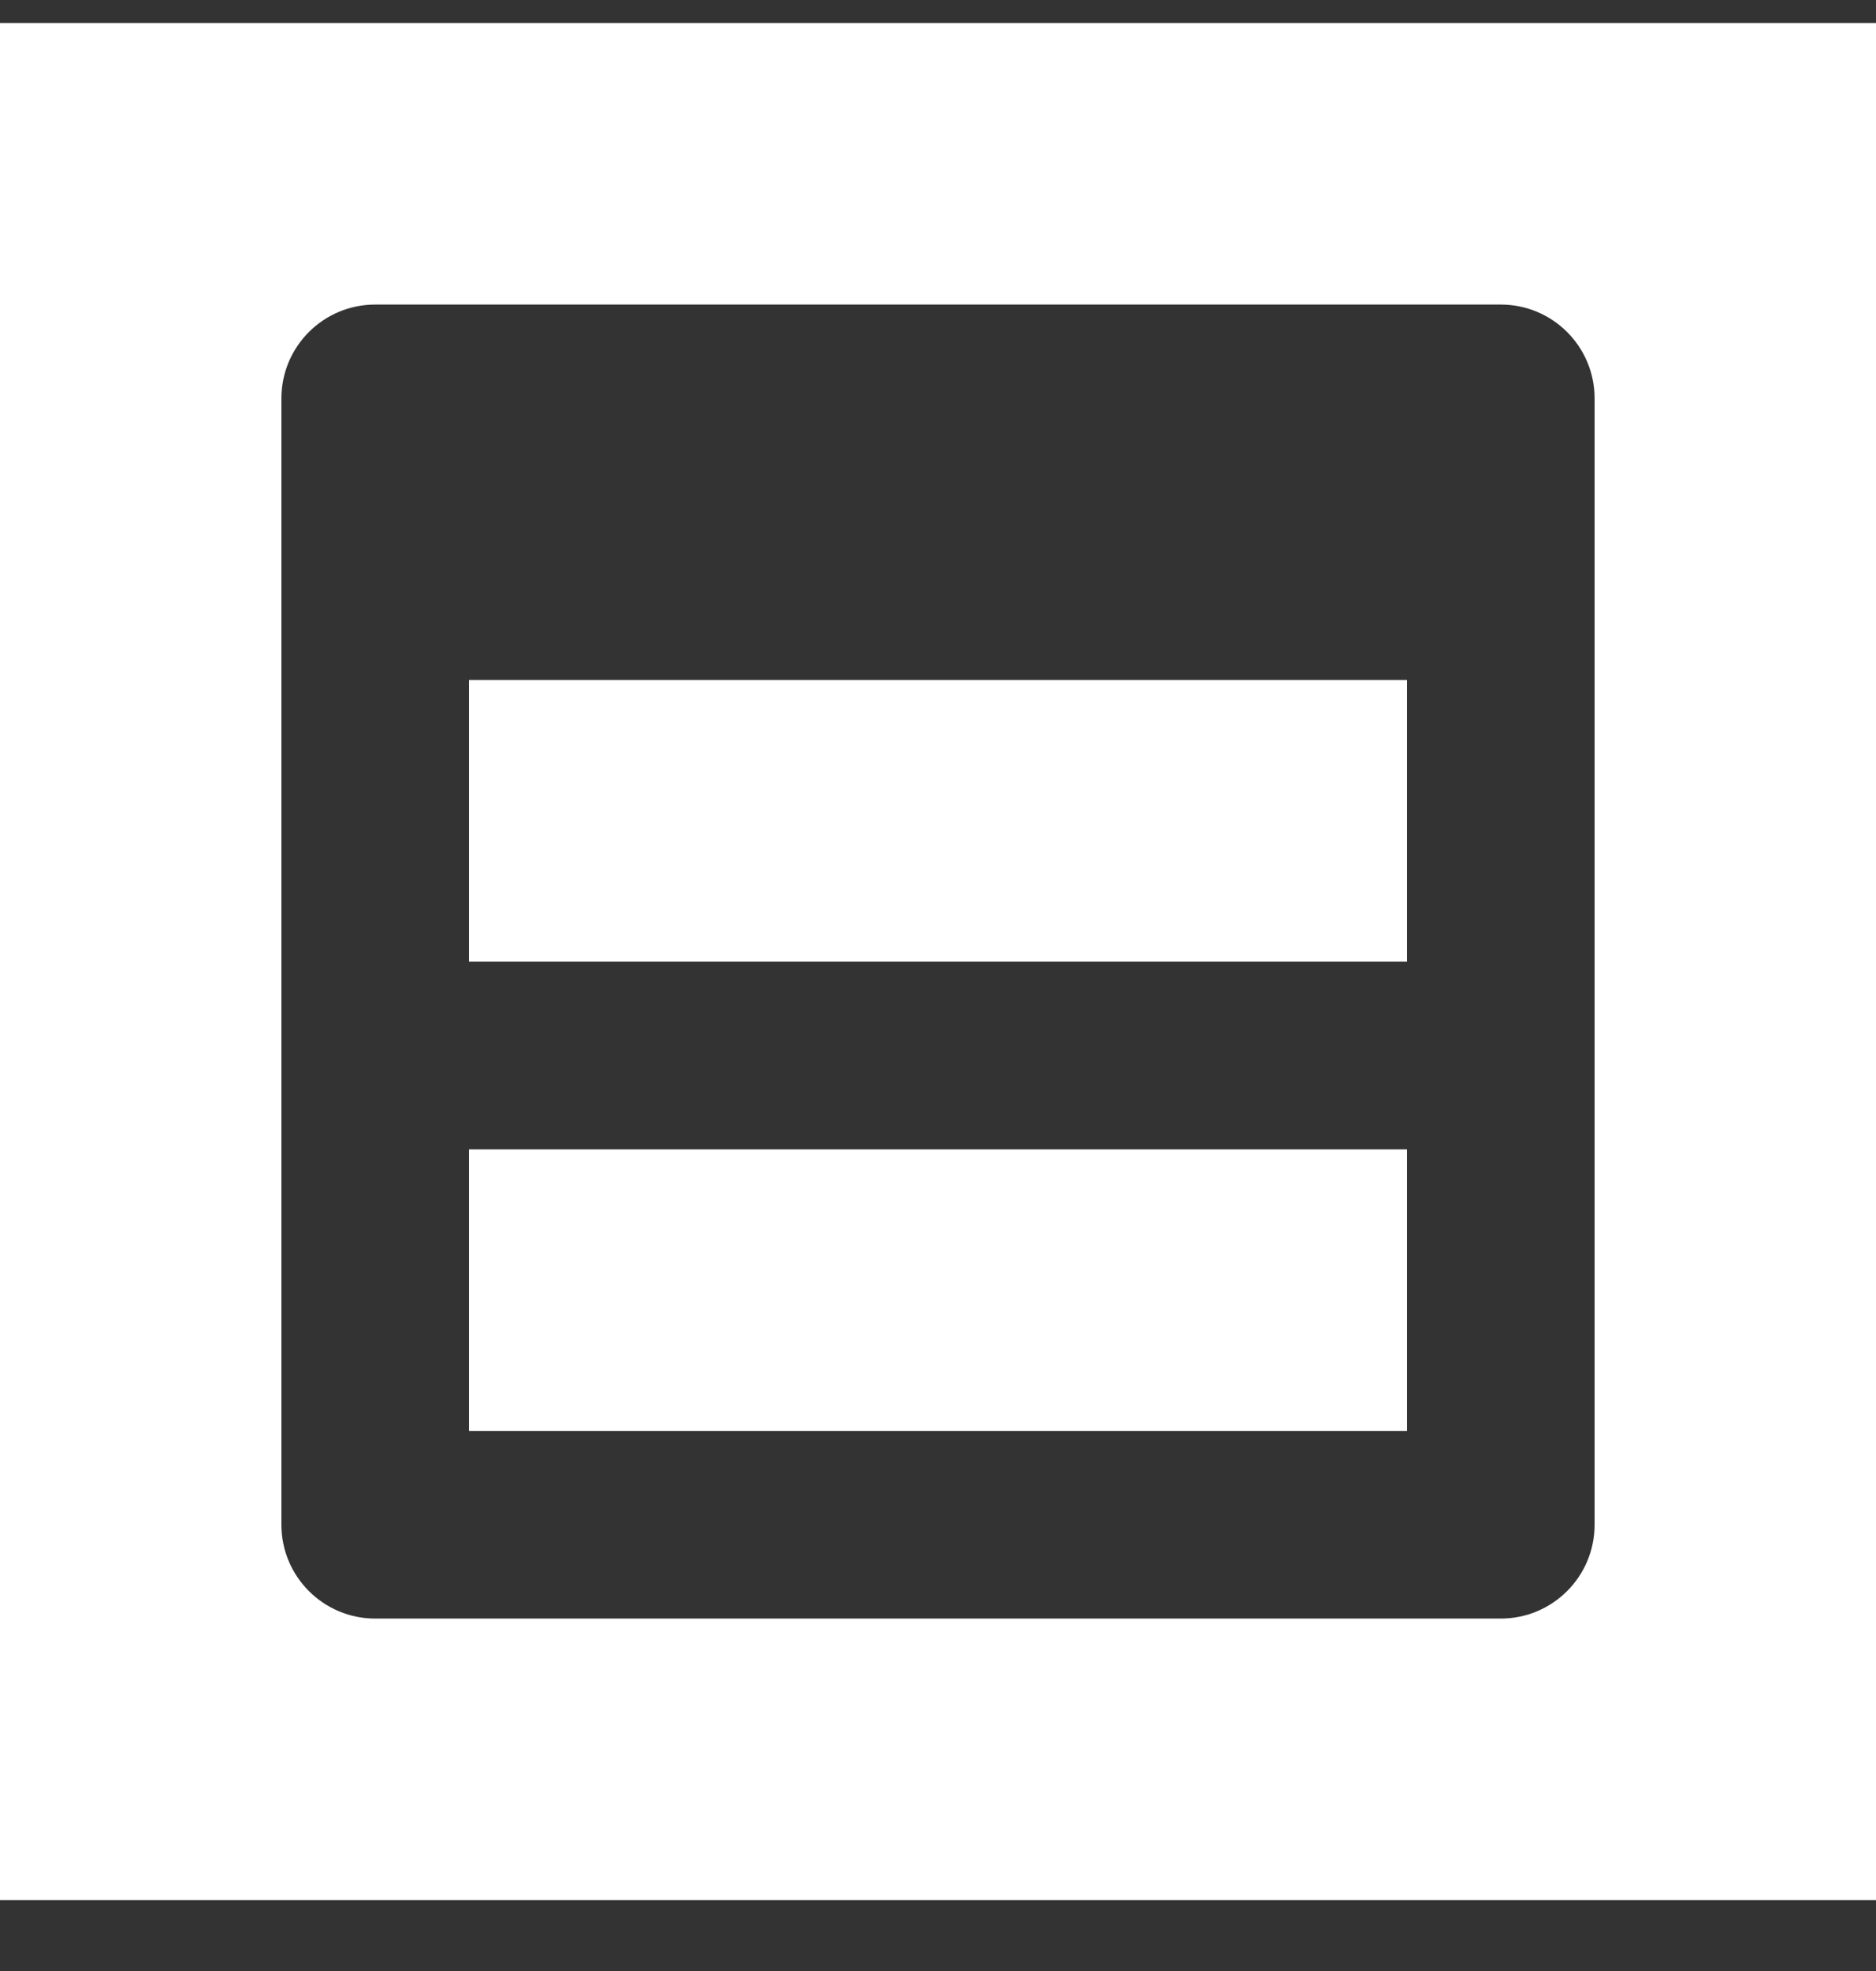 <svg width="20" height="21" viewBox="0 0 20 21" fill="none" xmlns="http://www.w3.org/2000/svg">
<rect x="0" y="0" width="20" height="21" fill="#333333" stroke="none"/>
<path fill-rule="evenodd" clip-rule="evenodd" d="M0 0.245H20V20.245H0V0.245ZM4 3.245C3.448 3.245 3 3.692 3 4.245V16.245C3 16.797 3.448 17.245 4 17.245H16C16.552 17.245 17 16.797 17 16.245V4.245C17 3.692 16.552 3.245 16 3.245H4Z" fill="white"/>
<path fill-rule="evenodd" clip-rule="evenodd" d="M15 15.246H5V12.246H15V15.246Z" fill="white"/>
<path fill-rule="evenodd" clip-rule="evenodd" d="M15 10.245H5V7.245H15V10.245Z" fill="white"/>
</svg>
